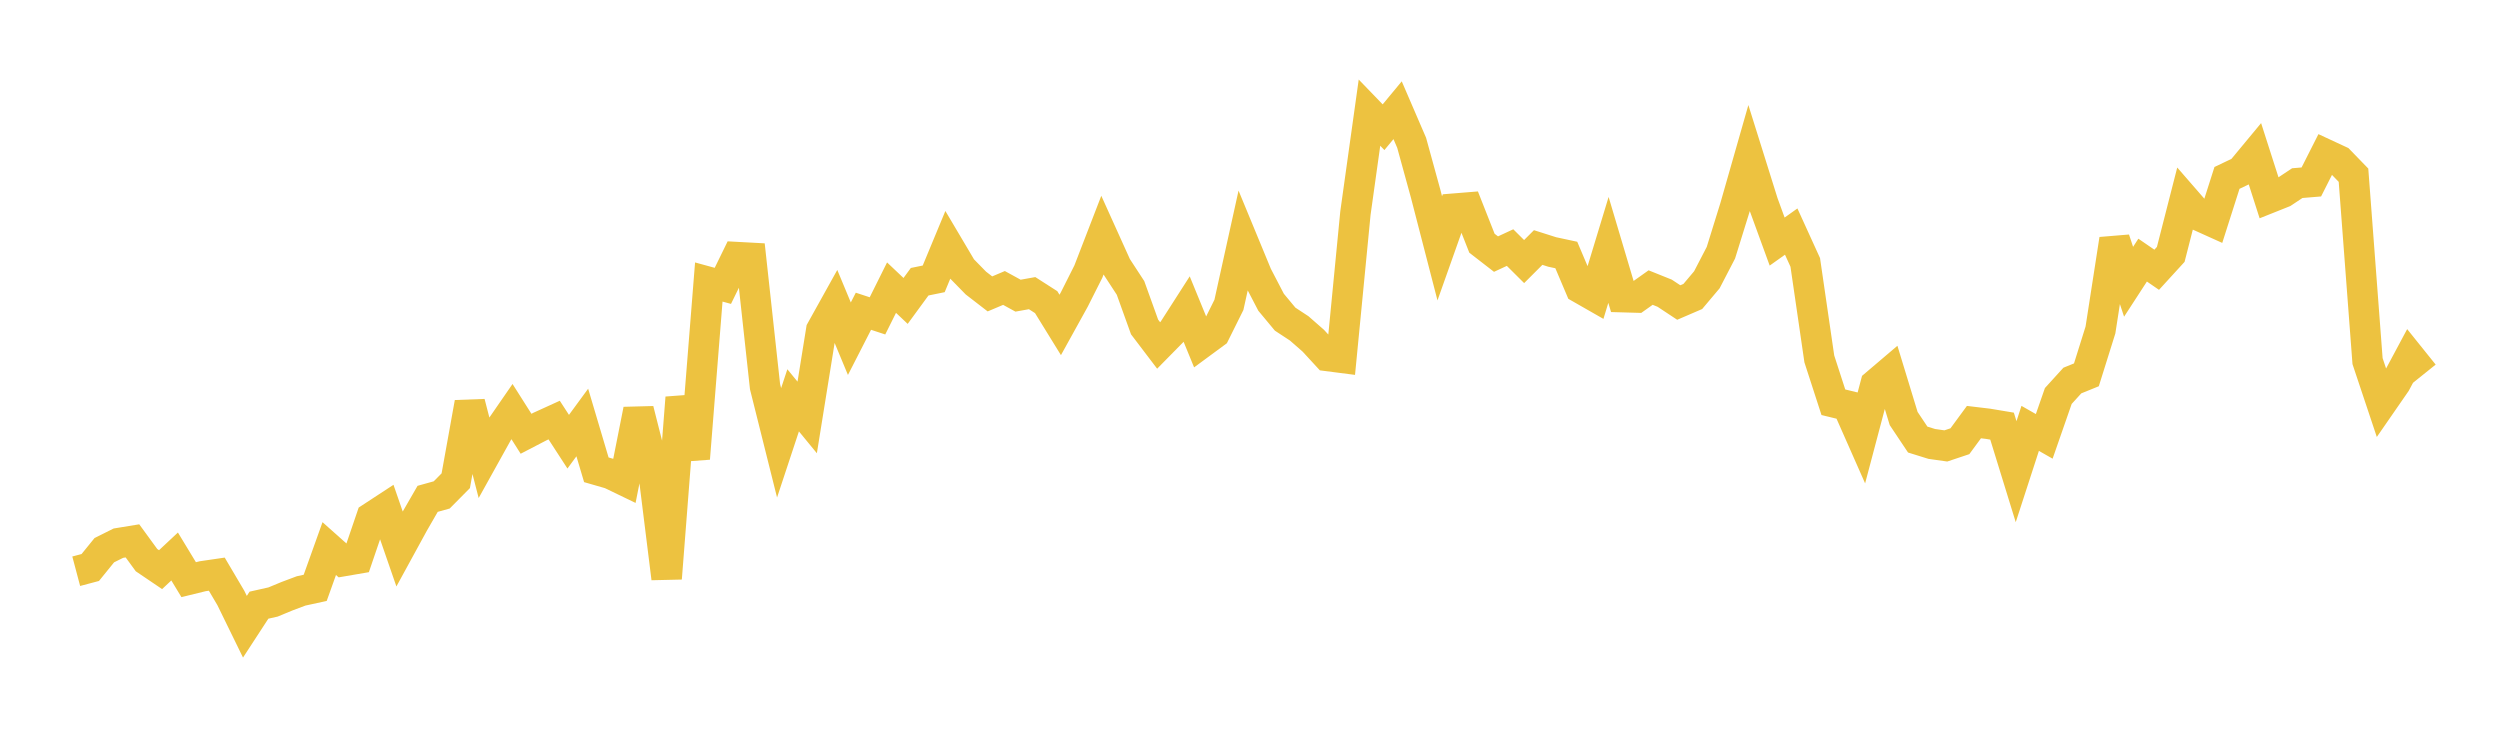 <svg width="164" height="48" xmlns="http://www.w3.org/2000/svg" xmlns:xlink="http://www.w3.org/1999/xlink"><path fill="none" stroke="rgb(237,194,64)" stroke-width="2" d="M5,37.473L5.922,37.228L6.844,36.091L7.766,35.632L8.689,35.481L9.611,36.745L10.533,37.369L11.455,36.505L12.377,38.026L13.299,37.8L14.222,37.665L15.144,39.228L16.066,41.114L16.988,39.699L17.91,39.492L18.832,39.11L19.754,38.764L20.677,38.563L21.599,35.987L22.521,36.808L23.443,36.65L24.365,33.945L25.287,33.342L26.21,36.009L27.132,34.322L28.054,32.723L28.976,32.467L29.898,31.536L30.82,26.419L31.743,29.996L32.665,28.337L33.587,27.001L34.509,28.455L35.431,27.976L36.353,27.556L37.275,28.976L38.198,27.716L39.12,30.819L40.042,31.085L40.964,31.53L41.886,26.881L42.808,30.519L43.731,37.941L44.653,26.09L45.575,30.078L46.497,18.5L47.419,18.753L48.341,16.866L49.263,16.916L50.186,25.364L51.108,29.049L52.03,26.261L52.952,27.384L53.874,21.658L54.796,20L55.719,22.219L56.641,20.418L57.563,20.721L58.485,18.869L59.407,19.741L60.329,18.481L61.251,18.293L62.174,16.069L63.096,17.626L64.018,18.568L64.94,19.28L65.862,18.89L66.784,19.396L67.707,19.23L68.629,19.821L69.551,21.316L70.473,19.649L71.395,17.818L72.317,15.432L73.24,17.475L74.162,18.887L75.084,21.449L76.006,22.662L76.928,21.725L77.85,20.287L78.772,22.535L79.695,21.855L80.617,20L81.539,15.825L82.461,18.056L83.383,19.827L84.305,20.936L85.228,21.542L86.15,22.349L87.072,23.35L87.994,23.469L88.916,13.98L89.838,7.39L90.76,8.345L91.683,7.231L92.605,9.369L93.527,12.724L94.449,16.291L95.371,13.69L96.293,13.615L97.216,15.955L98.138,16.669L99.06,16.241L99.982,17.159L100.904,16.237L101.826,16.53L102.749,16.728L103.671,18.902L104.593,19.429L105.515,16.393L106.437,19.492L107.359,19.518L108.281,18.864L109.204,19.235L110.126,19.845L111.048,19.448L111.97,18.354L112.892,16.577L113.814,13.608L114.737,10.377L115.659,13.32L116.581,15.847L117.503,15.191L118.425,17.214L119.347,23.543L120.269,26.387L121.192,26.612L122.114,28.698L123.036,25.215L123.958,24.431L124.88,27.454L125.802,28.835L126.725,29.122L127.647,29.253L128.569,28.945L129.491,27.69L130.413,27.8L131.335,27.954L132.257,30.943L133.18,28.101L134.102,28.626L135.024,25.977L135.946,24.963L136.868,24.589L137.79,21.646L138.713,15.698L139.635,18.484L140.557,17.064L141.479,17.697L142.401,16.688L143.323,13.084L144.246,14.146L145.168,14.562L146.09,11.671L147.012,11.231L147.934,10.119L148.856,12.994L149.778,12.626L150.701,12.013L151.623,11.937L152.545,10.114L153.467,10.542L154.389,11.493L155.311,23.688L156.234,26.452L157.156,25.119L158.078,23.396L159,24.544"></path></svg>